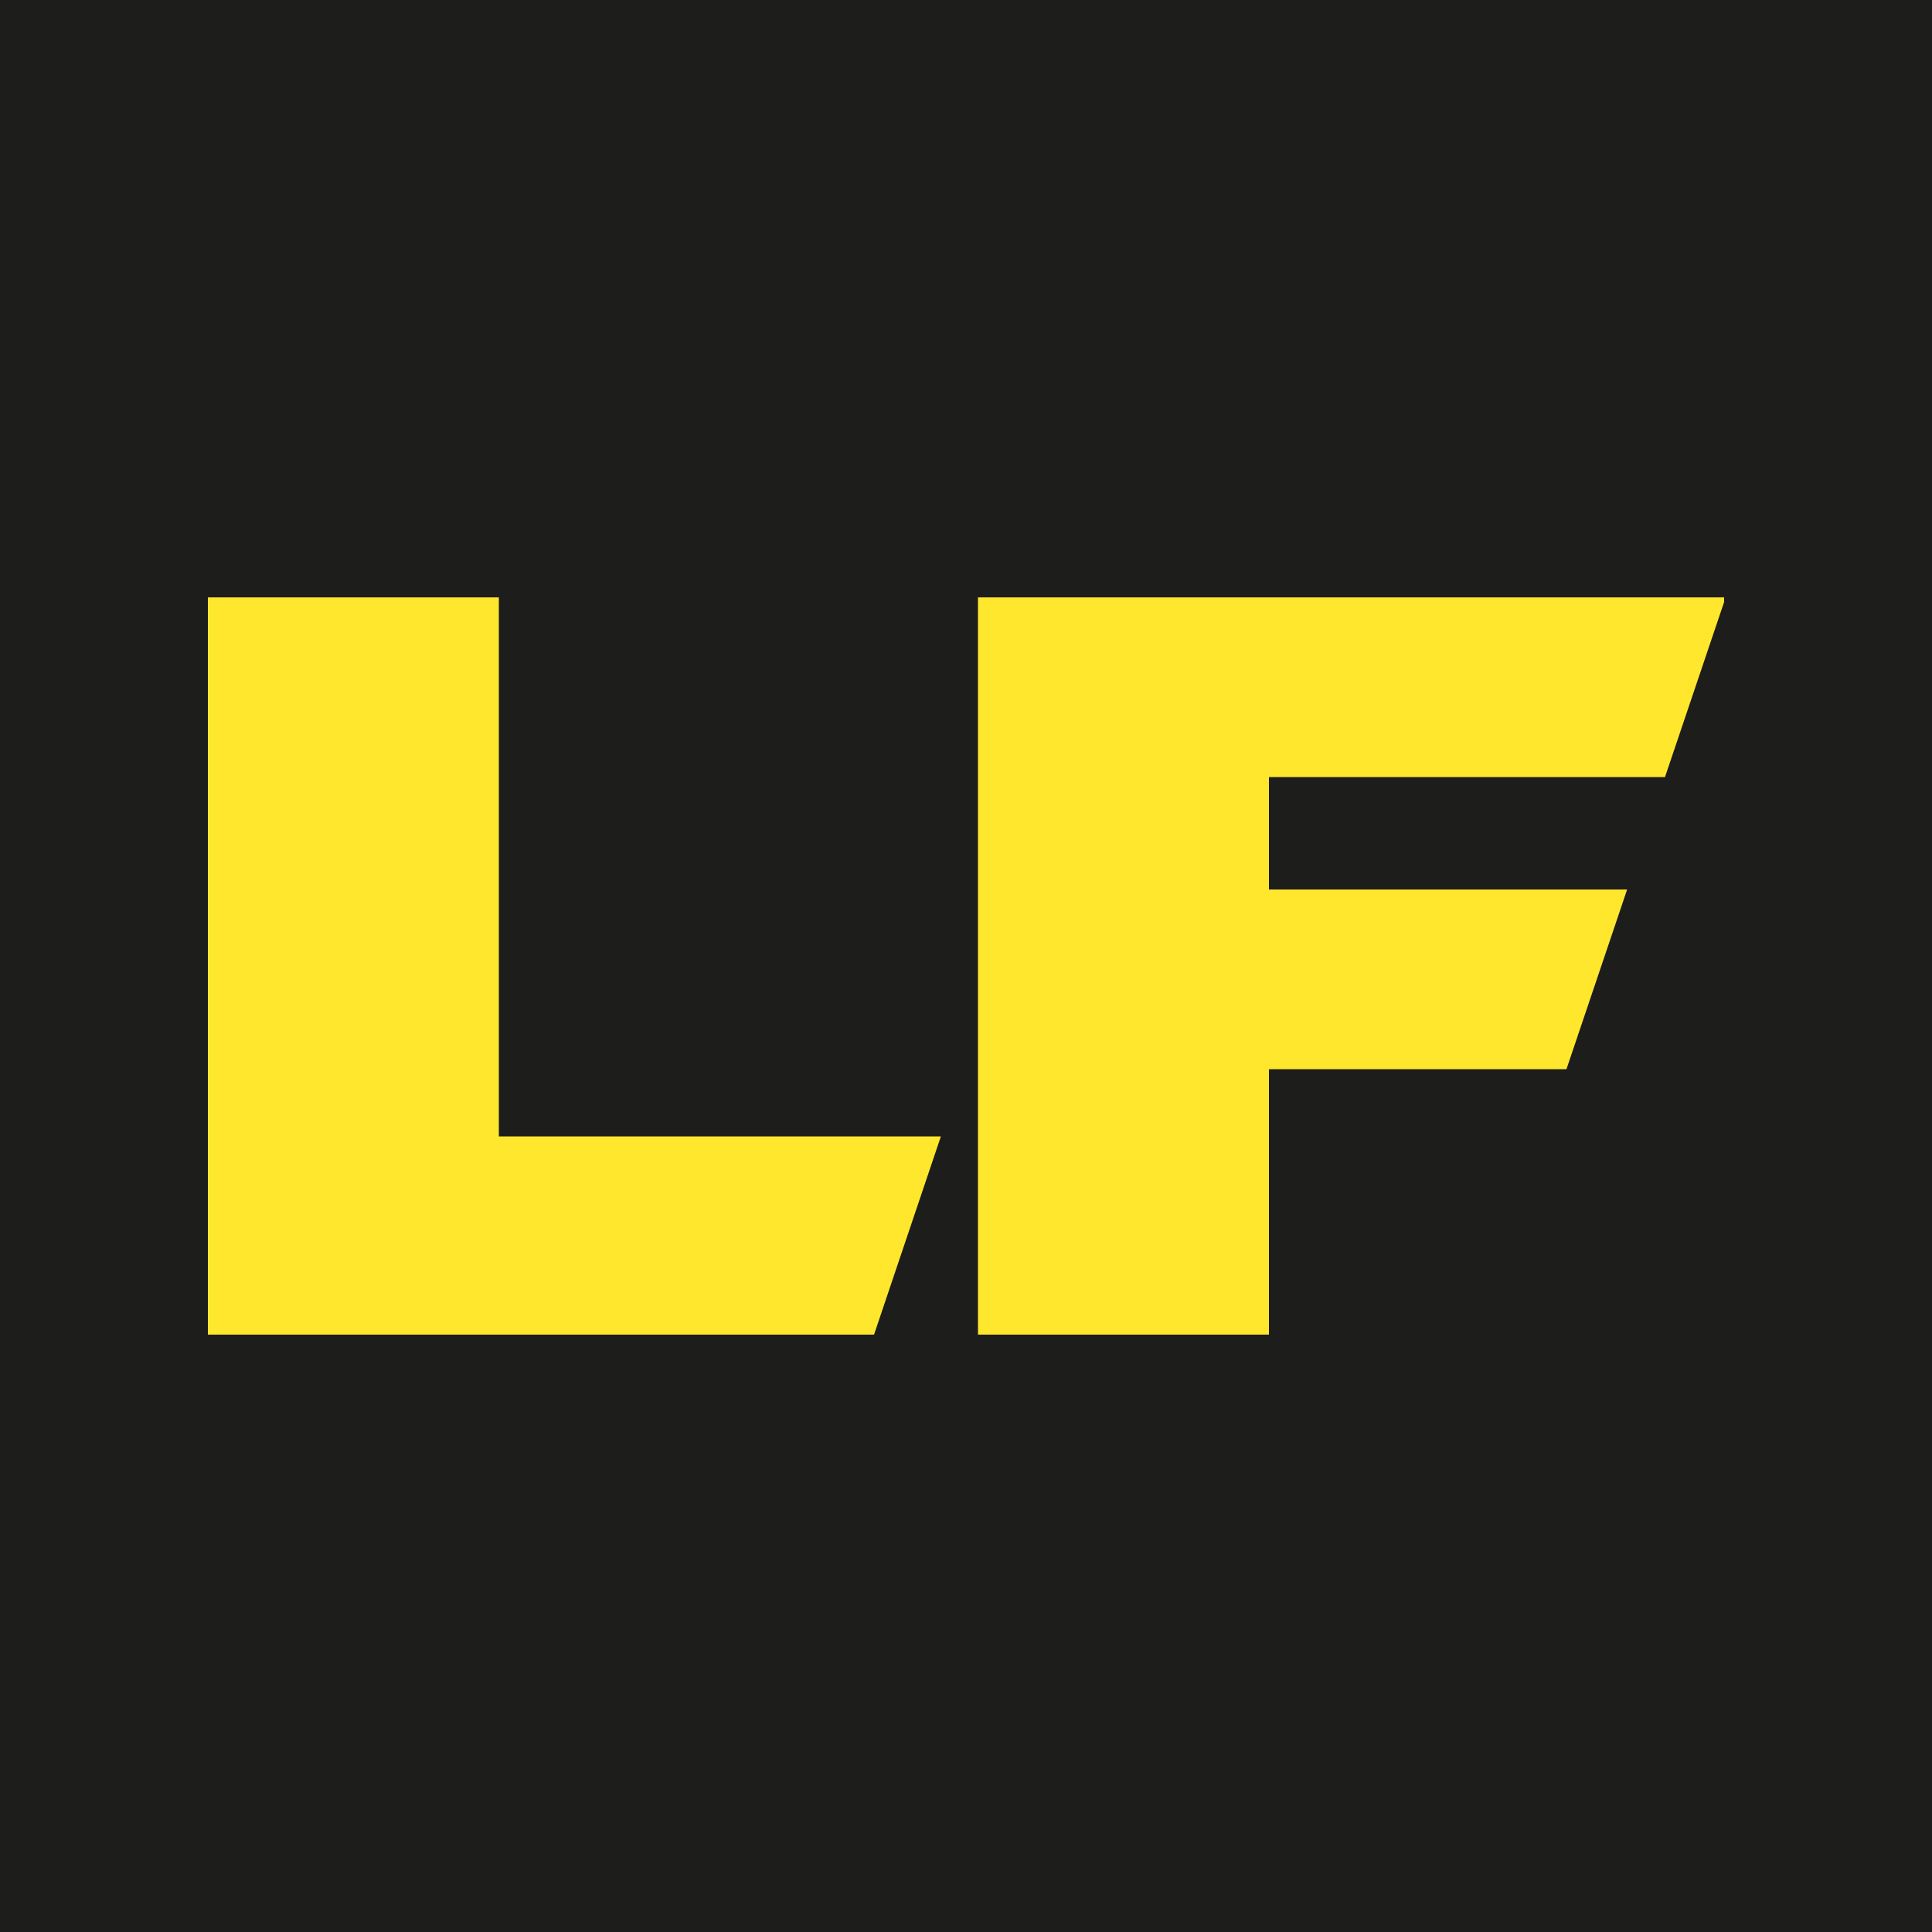 <svg id="Camada_1" data-name="Camada 1" xmlns="http://www.w3.org/2000/svg" viewBox="0 0 50 50"><defs><style>.cls-1{fill:#1d1d1b;}.cls-1,.cls-2{fill-rule:evenodd;}.cls-2{fill:#ffe72e;}</style></defs><title>logo-lf</title><polygon class="cls-1" points="0 50 50 50 50 0 0 0 0 50 0 50"/><polygon class="cls-2" points="42.11 23.02 32.84 23.02 32.84 20.11 43.09 20.11 44.62 15.58 44.62 15.46 25.31 15.46 25.31 34.54 32.84 34.54 32.84 27.67 40.54 27.67 42.11 23.02 42.11 23.02"/><polygon class="cls-2" points="24.35 29.41 12.91 29.41 12.91 15.46 5.38 15.46 5.38 34.54 22.62 34.54 24.35 29.41 24.35 29.41"/></svg>